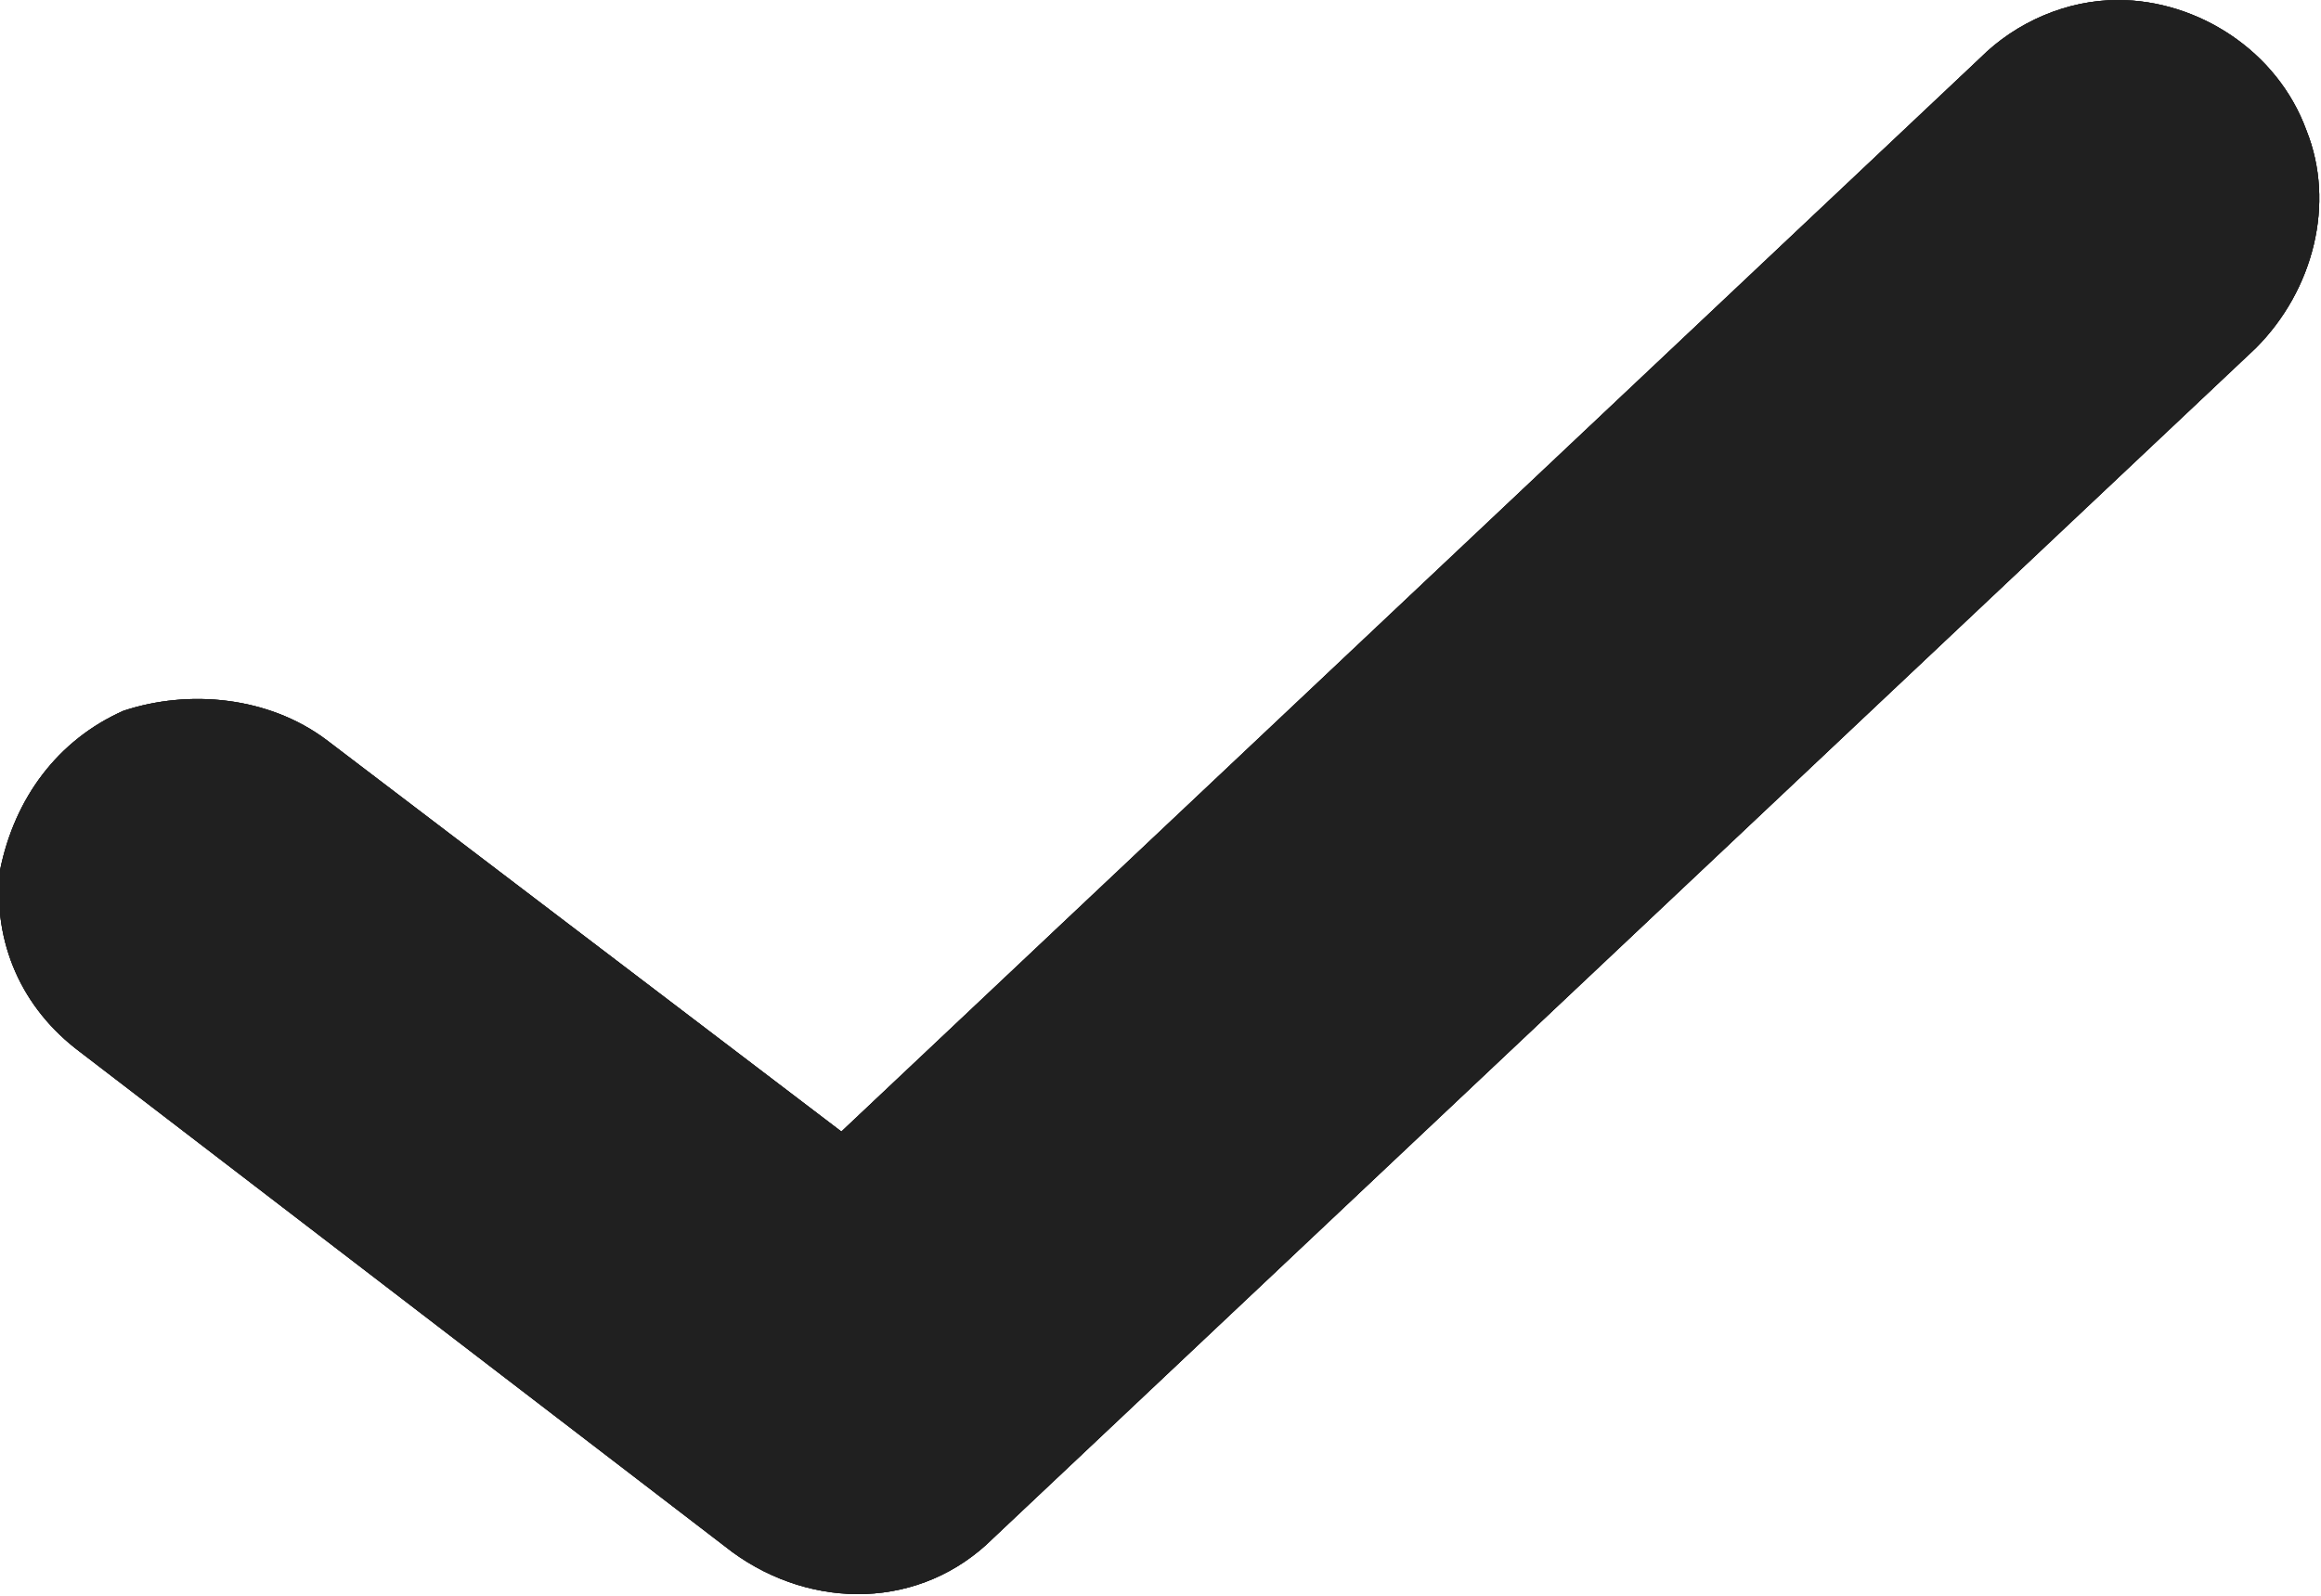 <?xml version="1.0" encoding="utf-8"?>
<!-- Generator: Adobe Illustrator 21.1.0, SVG Export Plug-In . SVG Version: 6.00 Build 0)  -->
<svg version="1.1" id="Layer_1" xmlns="http://www.w3.org/2000/svg" xmlns:xlink="http://www.w3.org/1999/xlink" x="0px" y="0px"
	 viewBox="0 0 32 22" style="enable-background:new 0 0 32 22;" xml:space="preserve">
<style type="text/css">
	.st0{clip-path:url(#SVGID_2_);}
	.st1{clip-path:url(#SVGID_4_);fill:#202020;}
</style>
<g>
	<defs>
		<path id="SVGID_1_" d="M29.2,0c-0.7,0-1.4,0.3-1.9,0.8L11.6,15.6l-7.1-5.4C3.7,9.6,2.6,9.5,1.7,9.8C0.8,10.2,0.2,11,0,12
			c-0.1,1,0.3,1.9,1.1,2.5l9,6.9c1.1,0.8,2.6,0.8,3.6-0.2L31.1,4.8c0.8-0.8,1.1-2,0.7-3C31.4,0.7,30.3,0,29.2,0z"/>
	</defs>
	<use xlink:href="#SVGID_1_"  style="overflow:visible;fill:#202020;"/>
	<clipPath id="SVGID_2_">
		<use xlink:href="#SVGID_1_"  style="overflow:visible;"/>
	</clipPath>
	<g class="st0">
		<defs>
			<rect id="SVGID_3_" x="-718" y="-437" width="1061" height="728"/>
		</defs>
		<use xlink:href="#SVGID_3_"  style="overflow:visible;fill:#202020;"/>
		<clipPath id="SVGID_4_">
			<use xlink:href="#SVGID_3_"  style="overflow:visible;"/>
		</clipPath>
		<rect x="-5" y="-5" class="st1" width="42" height="32"/>
	</g>
</g>
</svg>
